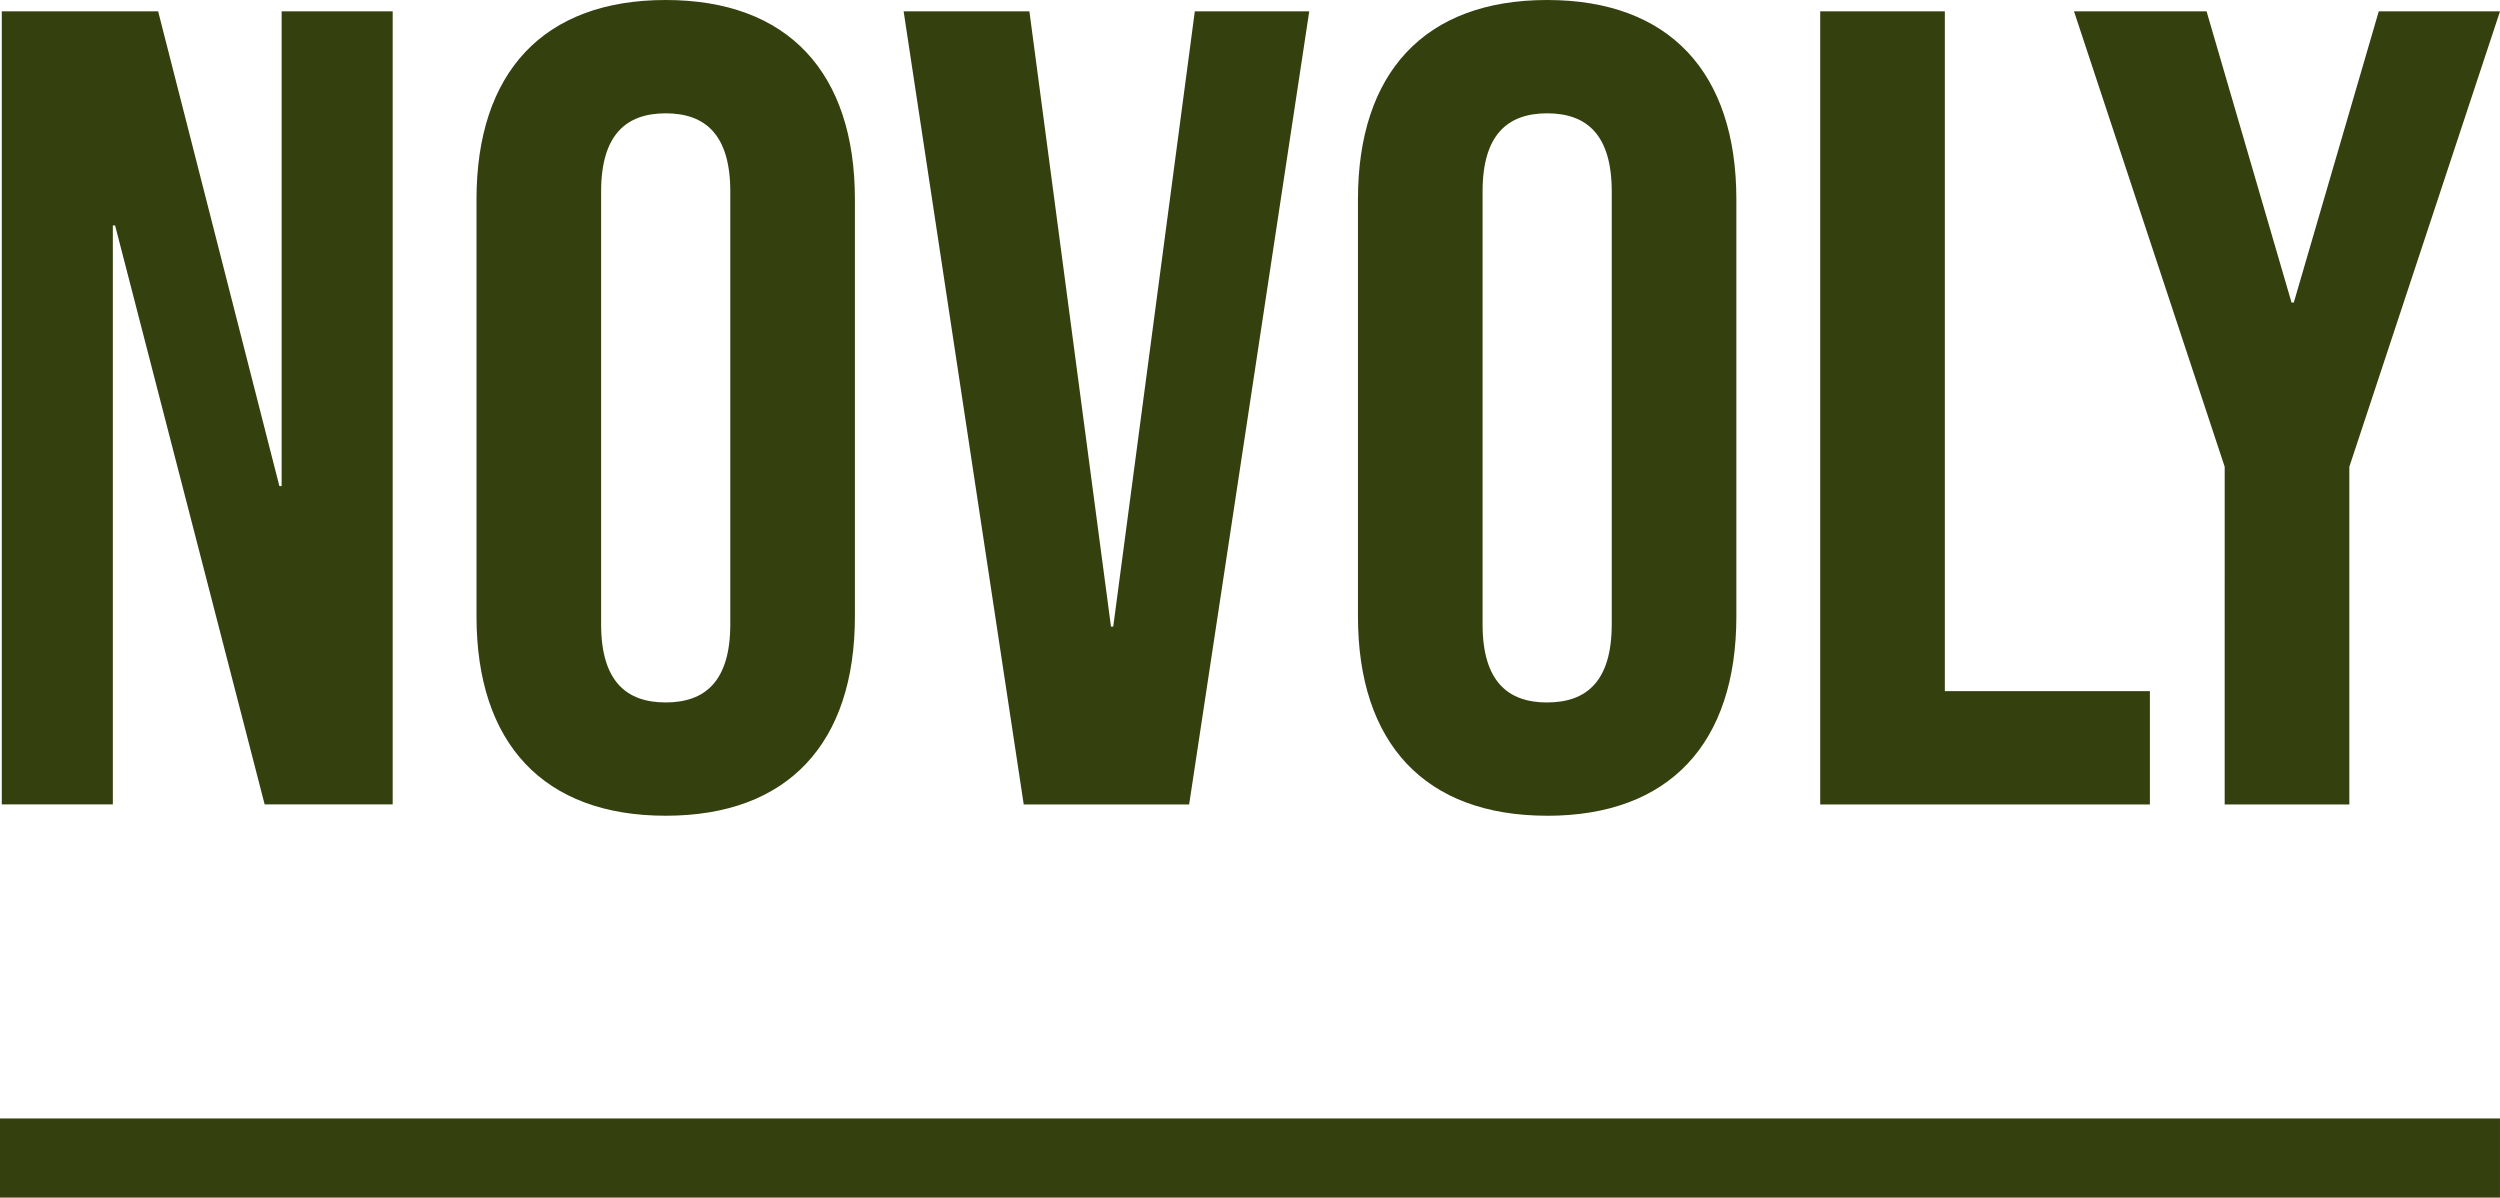 <svg xmlns="http://www.w3.org/2000/svg" width="303.902" height="145.581" viewBox="0 0 303.902 145.581">
    <g id="Groupe_3795" data-name="Groupe 3795" transform="translate(-1385.906 -3511.379)">
        <path id="Tracé_8152" data-name="Tracé 8152" d="M119.43,131.985h13.5V61.607h.275l18.18,70.378h15.563V35.577h-13.5V93.284h-.275L138.436,35.577H119.43Zm80.707,1.377c14.874,0,23-8.814,23-24.24V58.44c0-15.425-8.126-24.24-23-24.24s-23,8.814-23,24.24v50.683C177.137,124.548,185.263,133.362,200.137,133.362Zm0-13.773c-4.82,0-7.85-2.617-7.85-9.5V57.476c0-6.886,3.03-9.5,7.85-9.5s7.85,2.617,7.85,9.5v52.611C207.987,116.973,204.957,119.59,200.137,119.59Zm43.521,12.4h20.108l14.6-96.408h-13.91l-9.916,74.785h-.275l-9.916-74.785H229.059Zm63.629,1.377c14.874,0,23-8.814,23-24.24V58.44c0-15.425-8.126-24.24-23-24.24s-23,8.814-23,24.24v50.683C284.287,124.548,292.413,133.362,307.287,133.362Zm0-13.773c-4.82,0-7.85-2.617-7.85-9.5V57.476c0-6.886,3.03-9.5,7.85-9.5s7.85,2.617,7.85,9.5v52.611C315.138,116.973,312.108,119.59,307.287,119.59Zm33.192,12.4h40.078V118.213H355.629V35.577h-15.15Zm49.168,0H404.8V90.943l18.317-55.366H408.378l-10.329,35.4h-.275l-10.329-35.4H371.33l18.318,55.366Z" transform="translate(1266.693 3477.179)" fill="#35400f"/>
        <path id="Tracé_16" data-name="Tracé 16" d="M303.9,2.121H0V-7.5H303.9Z" transform="translate(1385.906 3654.839)" fill="#35400f"/>
    </g>
</svg>
